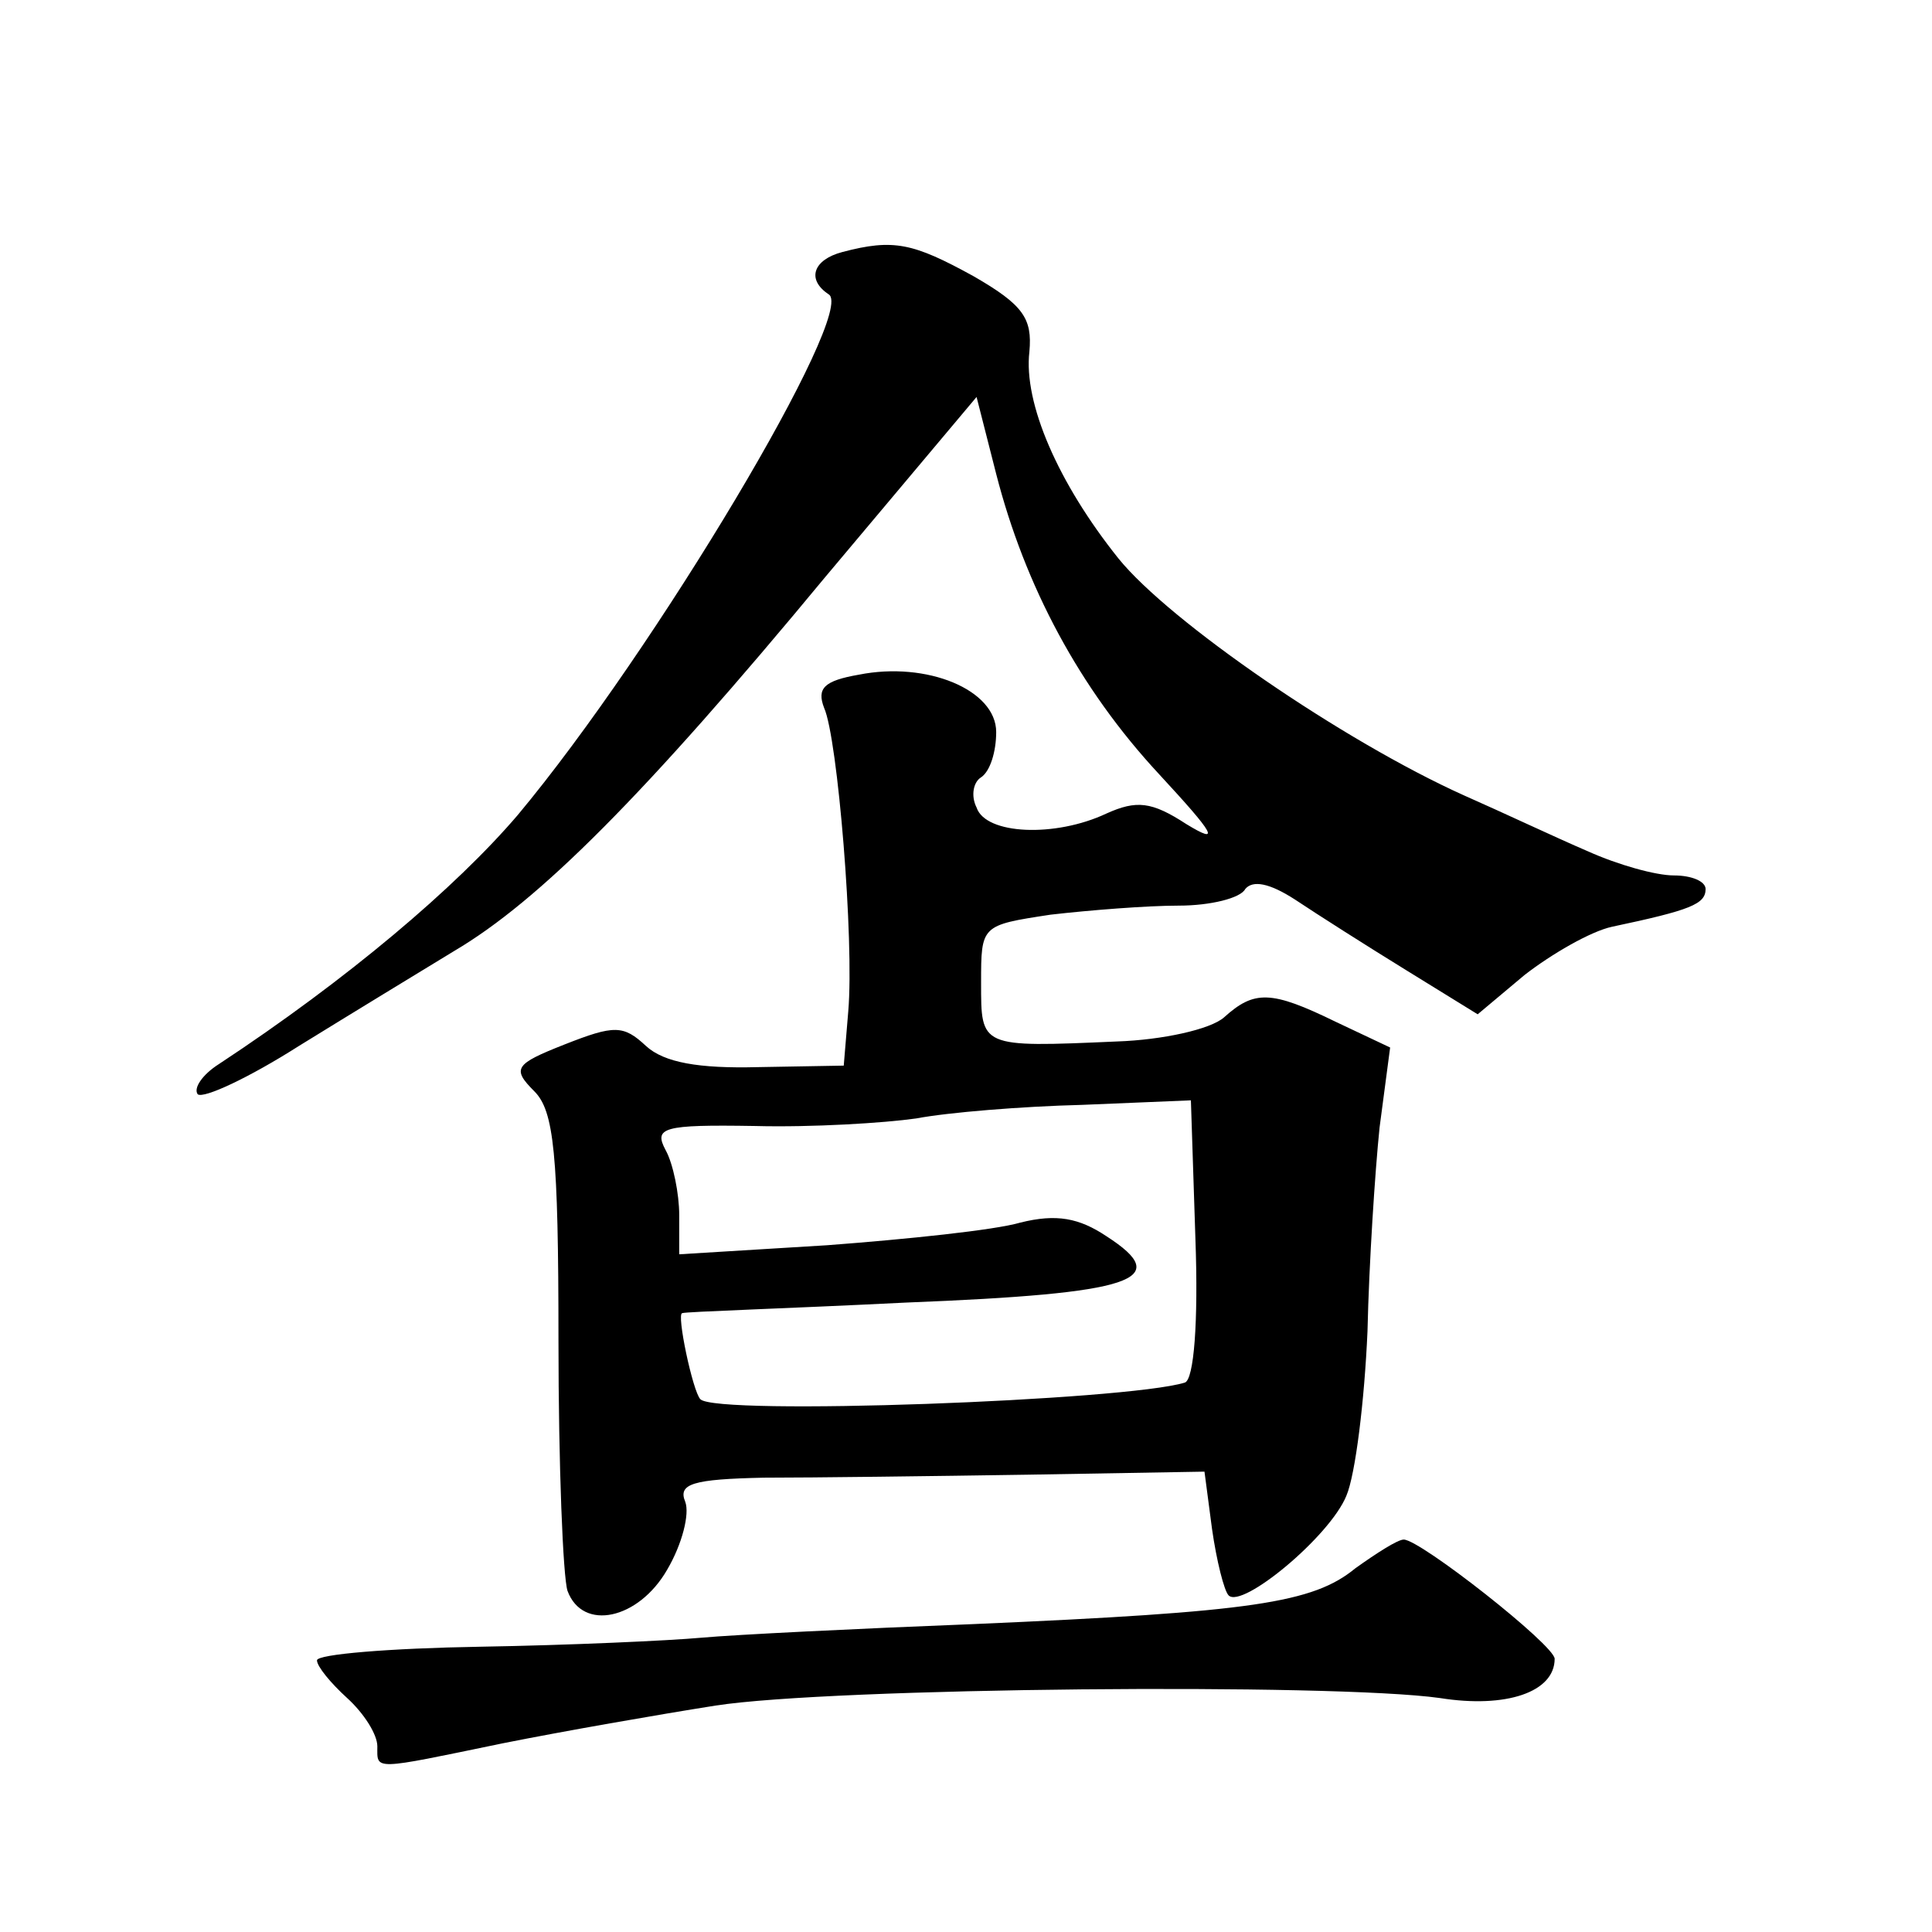 <?xml version="1.0" standalone="no"?>
<!DOCTYPE svg PUBLIC "-//W3C//DTD SVG 20010904//EN"
 "http://www.w3.org/TR/2001/REC-SVG-20010904/DTD/svg10.dtd">
<svg version="1.0" xmlns="http://www.w3.org/2000/svg"
 width="128pt" height="128pt" viewBox="0 0 128 128"
 preserveAspectRatio="xMidYMid meet">
<g transform="translate(0,128) scale(0.1,-0.1)"
fill="#0" stroke="none">
<path d="M558 1113 c-19 -5 -24 -18 -9 -28 19 -11 -115 -236 -206 -345 -41 -48
-113 -109 -198 -165 -11 -7 -17 -16 -14 -20 4 -3 34 11 67 32 34 21 80 49 103 63
56 33 126 103 246 248 l100 119 13 -51 c19 -74 55 -142 108 -199 37 -40 41 -47
18 -33 -23 15 -33 16 -53 7 -34 -16 -80 -14 -86 4 -4 8 -2 17 3 20 6 4 10 17 10
30 0 28 -46 47 -91 38 -23 -4 -28 -9 -23 -22 9 -20 20 -154 16 -201 l-3 -36 -57
-1 c-39 -1 -62 3 -74 14 -15 14 -21 14 -54 1 -33 -13 -35 -16 -20 -31 13 -13 16
-41 16 -165 0 -83 3 -157 6 -166 10 -27 47 -19 66 14 10 17 15 37 12 45 -5 12 5
15 52 16 33 0 111 1 176 2 l116 2 5 -38 c3 -21 8 -41 11 -44 9 -9 67 39 78 66 6
14 12 63 14 109 1 45 5 106 8 135 l7 53 -36 17 c-43 21 -54 21 -74 3 -9 -8 -41
-15 -71 -16 -91 -4 -90 -4 -90 39 0 38 0 38 46 45 26 3 64 6 85 6 21 0 41 5 44
11 5 6 16 4 33 -7 15 -10 48 -31 74 -47 l47 -29 31 26 c18 14 44 29 58 32 52 11
62 15 62 25 0 5 -9 9 -21 9 -12 0 -37 7 -57 16 -21 9 -57 26 -82 37 -80 36 -195
115 -229 157 -40 50 -63 103 -59 137 2 22 -4 31 -37 50 -40 22 -53 25 -87 16z m234
-654 c2 -55 -1 -93 -7 -95 -39 -12 -311 -22 -321 -11 -5 5 -16 57 -12 57 2 1 68
3 148 7 152 6 178 15 133 44 -18 12 -33 15 -57 9 -17 -5 -75 -11 -128 -15 l-98
-6 0 26 c0 14 -4 34 -9 43 -8 15 -2 17 59 16 38 -1 86 2 107 5 21 4 70 8 110 9
l72 3 3 -92z M898 241 c-28 -23 -68 -29 -253 -37 -77 -3 -158 -7 -180 -9 -22 -2
-88 -5 -147 -6 -60 -1 -108 -5 -108 -9 0 -4 9 -15 20 -25 11 -10 20 -24 20 -32
0 -16 -4 -16 83 2 40 8 103 19 141 25 77 12 409 15 480 5 44 -7 76 4 76 26 0 9
-89 79 -100 79 -4 0 -18 -9 -32 -19z"/>
</g>
</svg>
